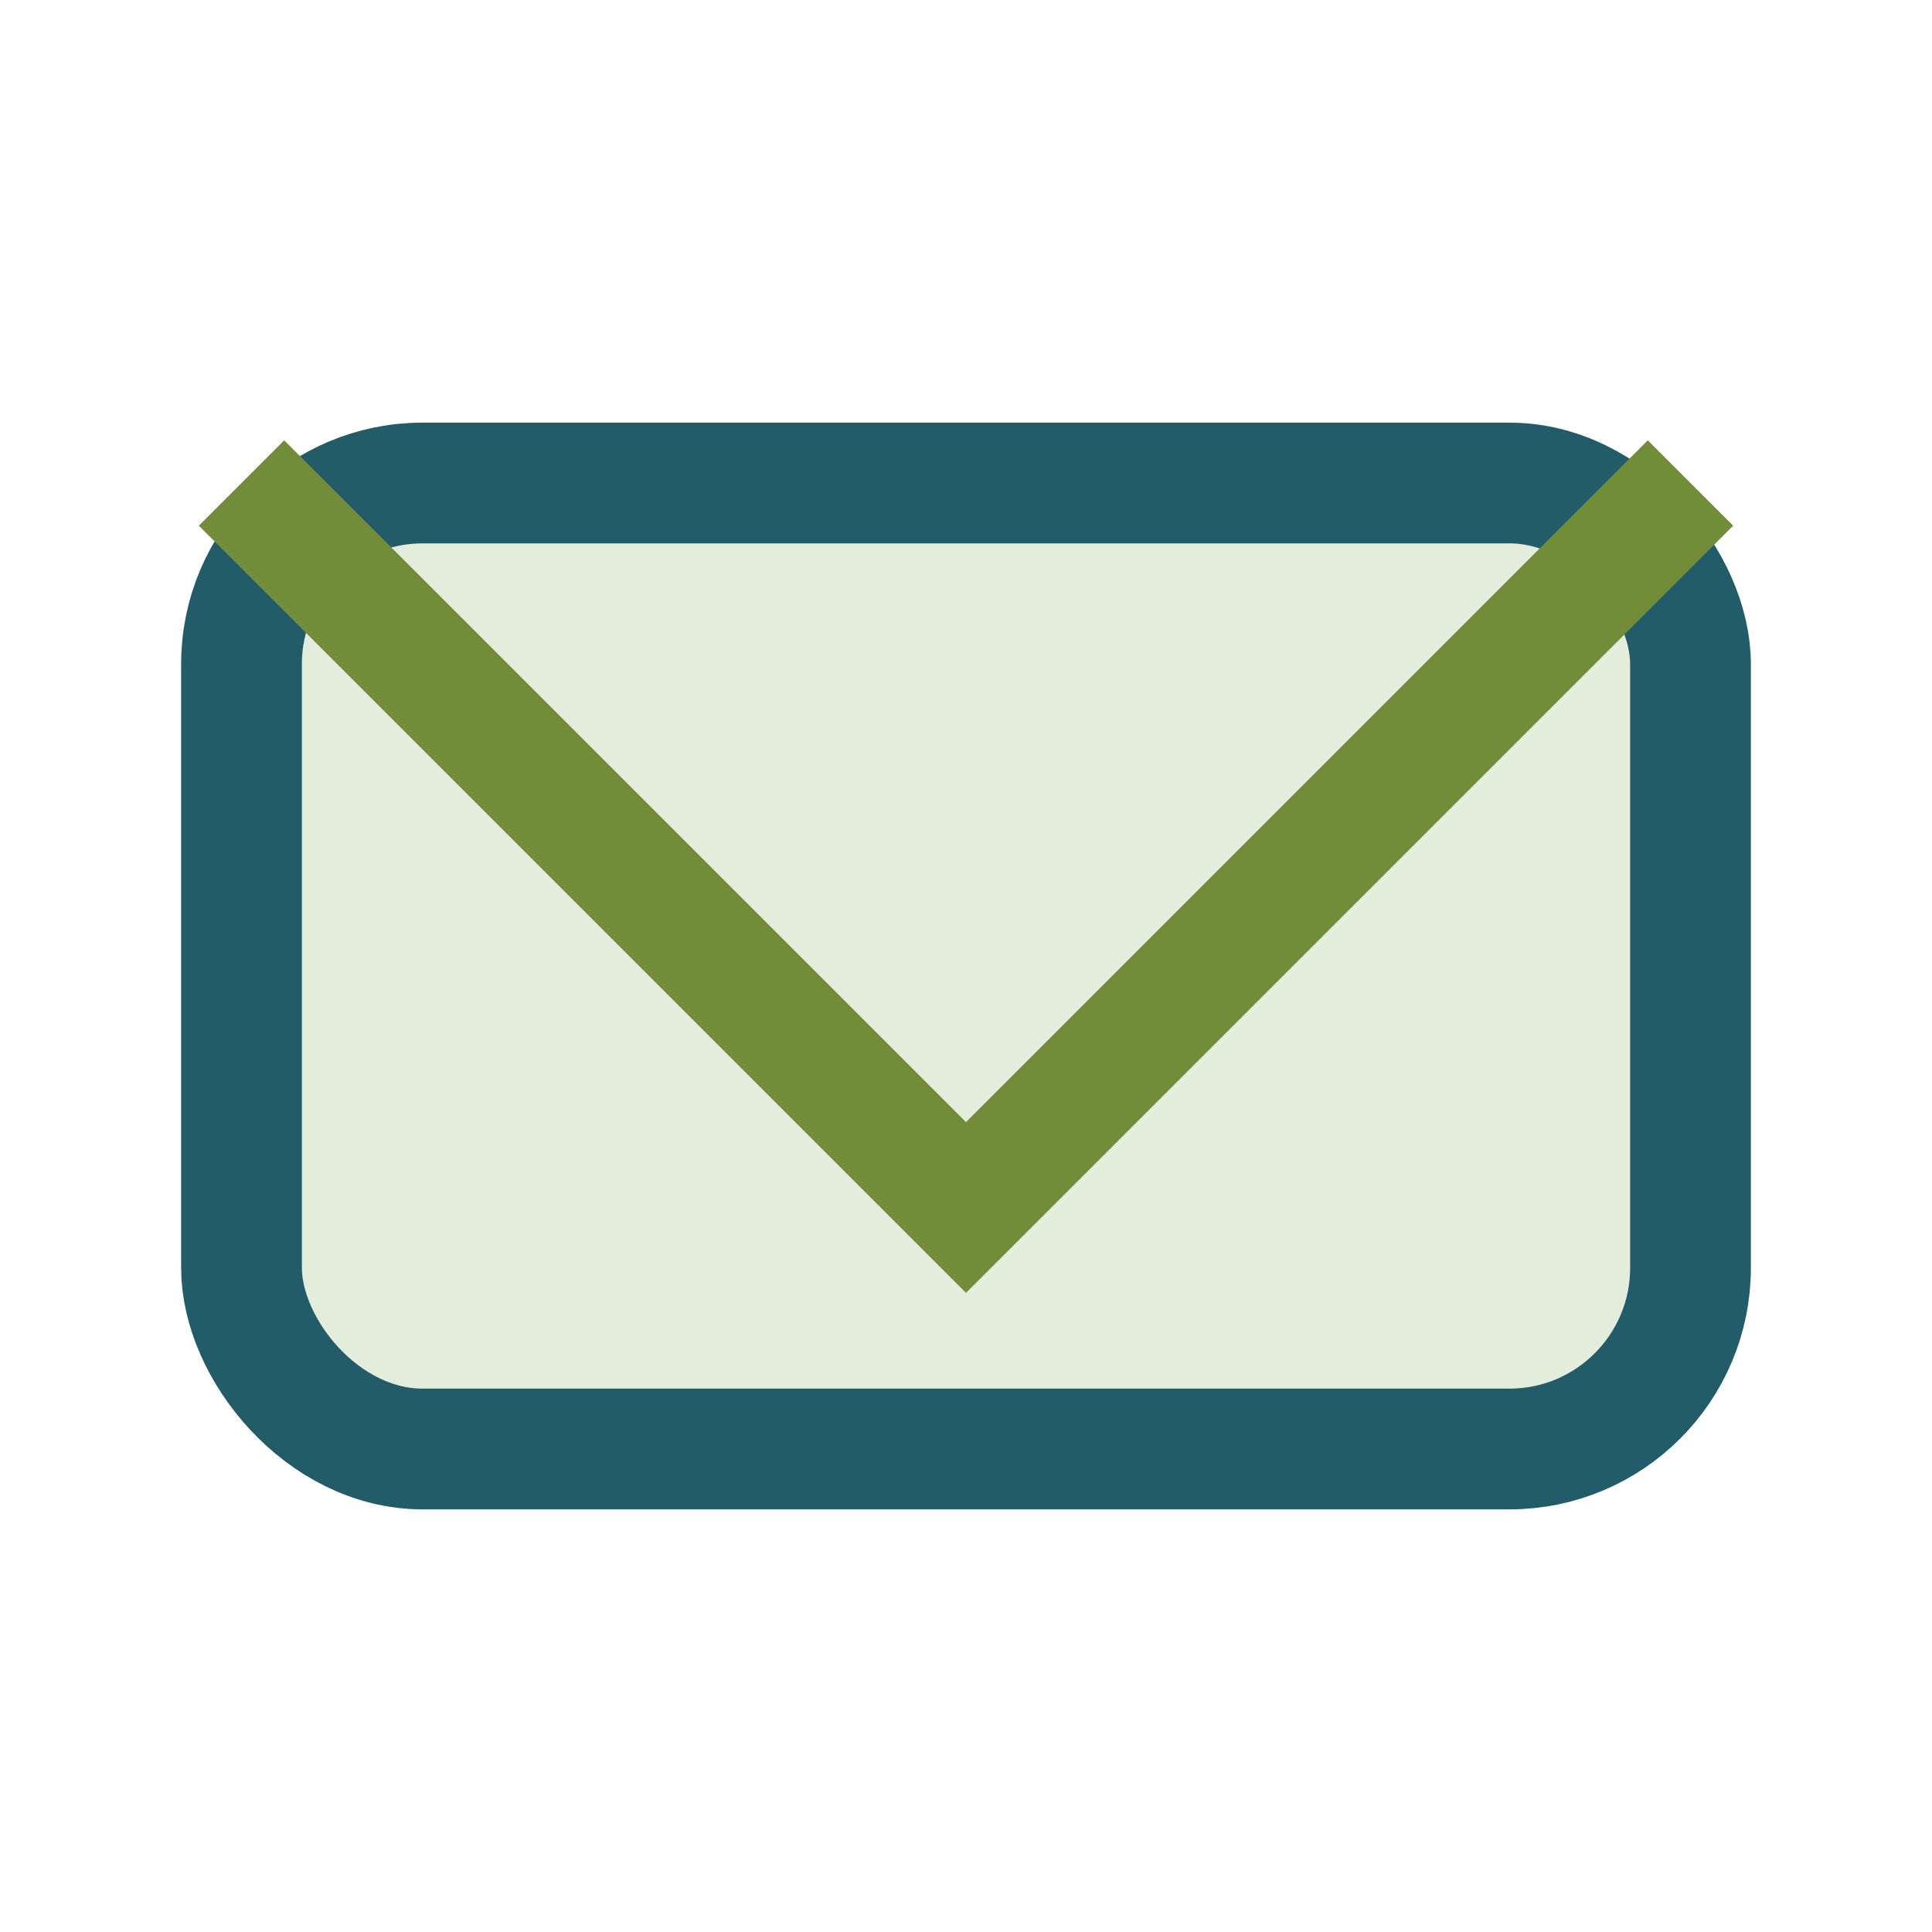 <?xml version="1.0" encoding="UTF-8"?>
<svg xmlns="http://www.w3.org/2000/svg" width="32" height="32" viewBox="0 0 32 32"><rect x="4" y="8" width="24" height="16" rx="3" fill="#E2EEDB" stroke="#235C69" stroke-width="2"/><polyline points="4,8 16,20 28,8" fill="none" stroke="#728D39" stroke-width="2"/></svg>